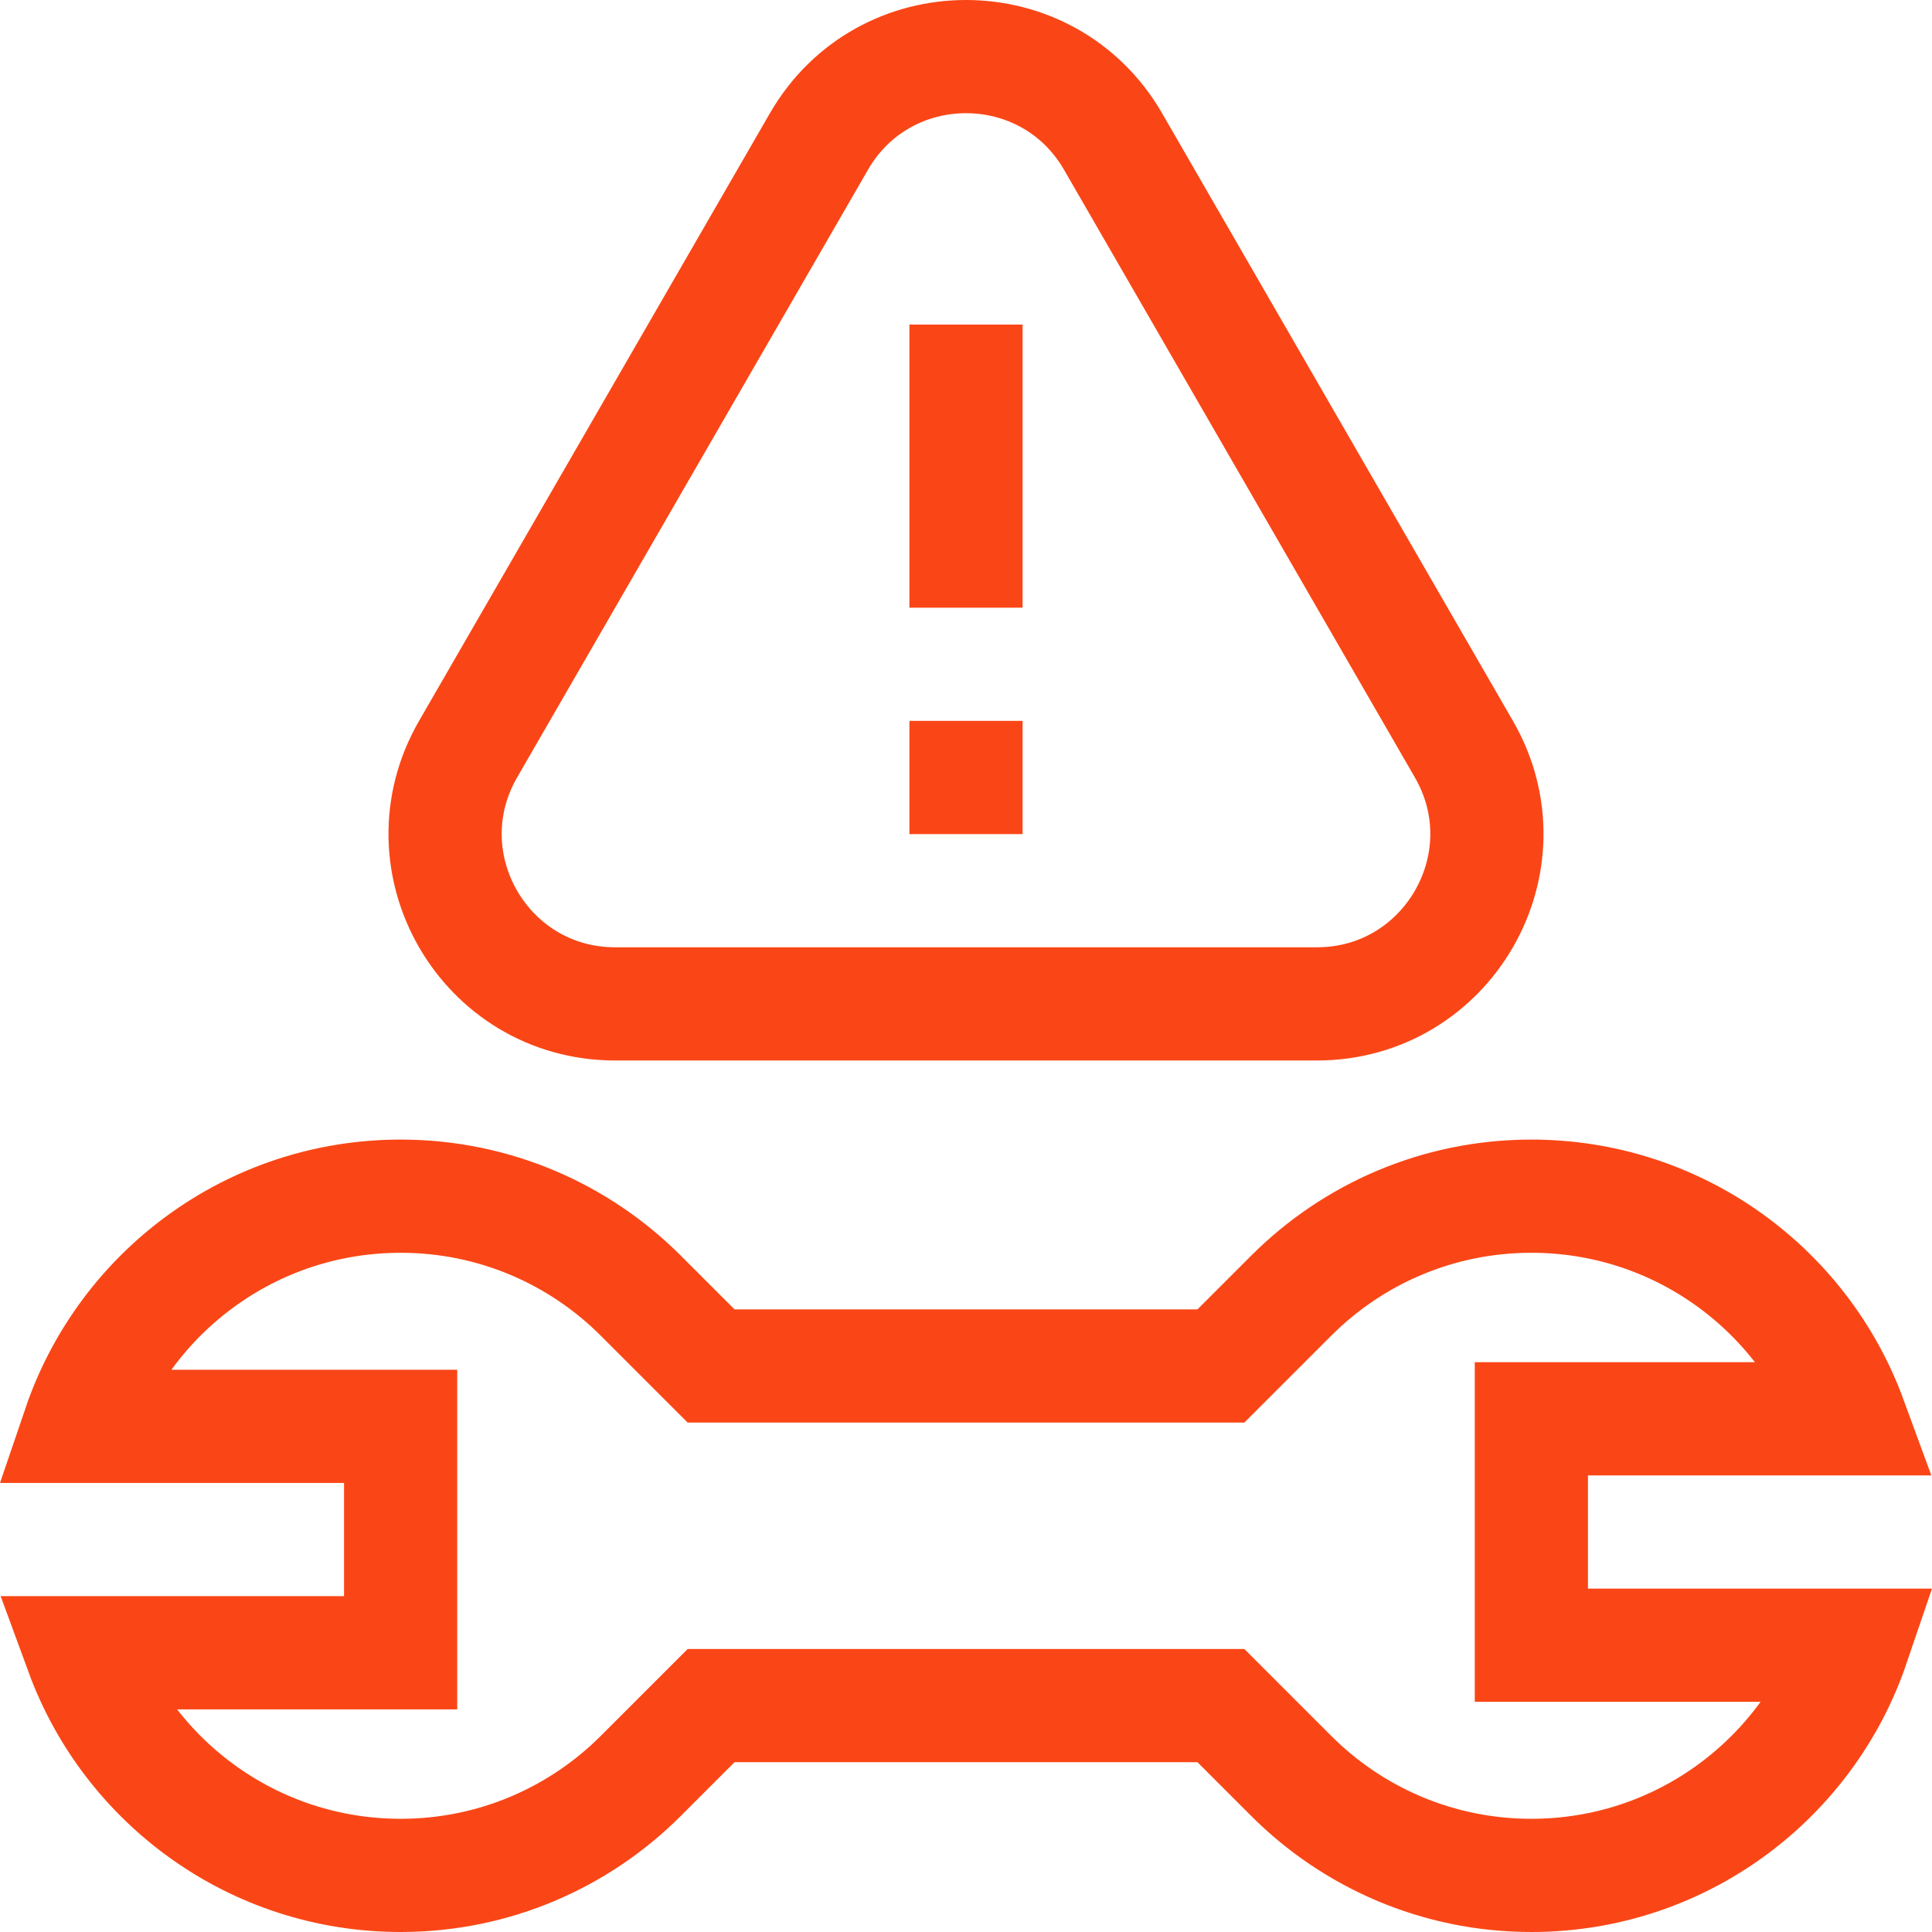 <?xml version="1.0" standalone="no"?>
<!DOCTYPE svg PUBLIC "-//W3C//DTD SVG 1.1//EN" "http://www.w3.org/Graphics/SVG/1.1/DTD/svg11.dtd">
<svg xmlns="http://www.w3.org/2000/svg" xmlns:xlink="http://www.w3.org/1999/xlink" version="1.1" width="512" height="512" x="0" y="0" viewBox="0 0 512 512" style="enable-background:new 0 0 512 512" xml:space="preserve" class=""><g><path d="M217.029 37.499 124.048 198.54c-17.321 30 4.329 67.501 38.971 67.501H348.98c34.641 0 56.292-37.501 38.971-67.501l-92.98-161.041C277.65 7.5 234.35 7.5 217.029 37.499zM256 86.017v75.024M256 221.041v-30M405.829 436h85.224c-12.069 35.477-45.665 61-85.224 61-24.854 0-47.355-10.075-63.642-26.363L323.55 452h-135.1l-18.637 18.637C153.525 486.925 131.025 497 106.171 497c-38.812 0-71.885-24.568-84.518-59h84.518v-60H20.947c12.069-35.477 45.665-61 85.224-61 24.854 0 47.355 10.075 63.642 26.363L188.45 362h135.1l18.637-18.637C358.475 327.075 380.975 317 405.829 317c38.812 0 71.885 24.568 84.518 59h-84.518v60z" style="stroke-width:30;stroke-miterlimit:10;" fill="none" stroke="#fa4616" stroke-width="30" stroke-miterlimit="10" data-original="#000000" opacity="1"/></g></svg>